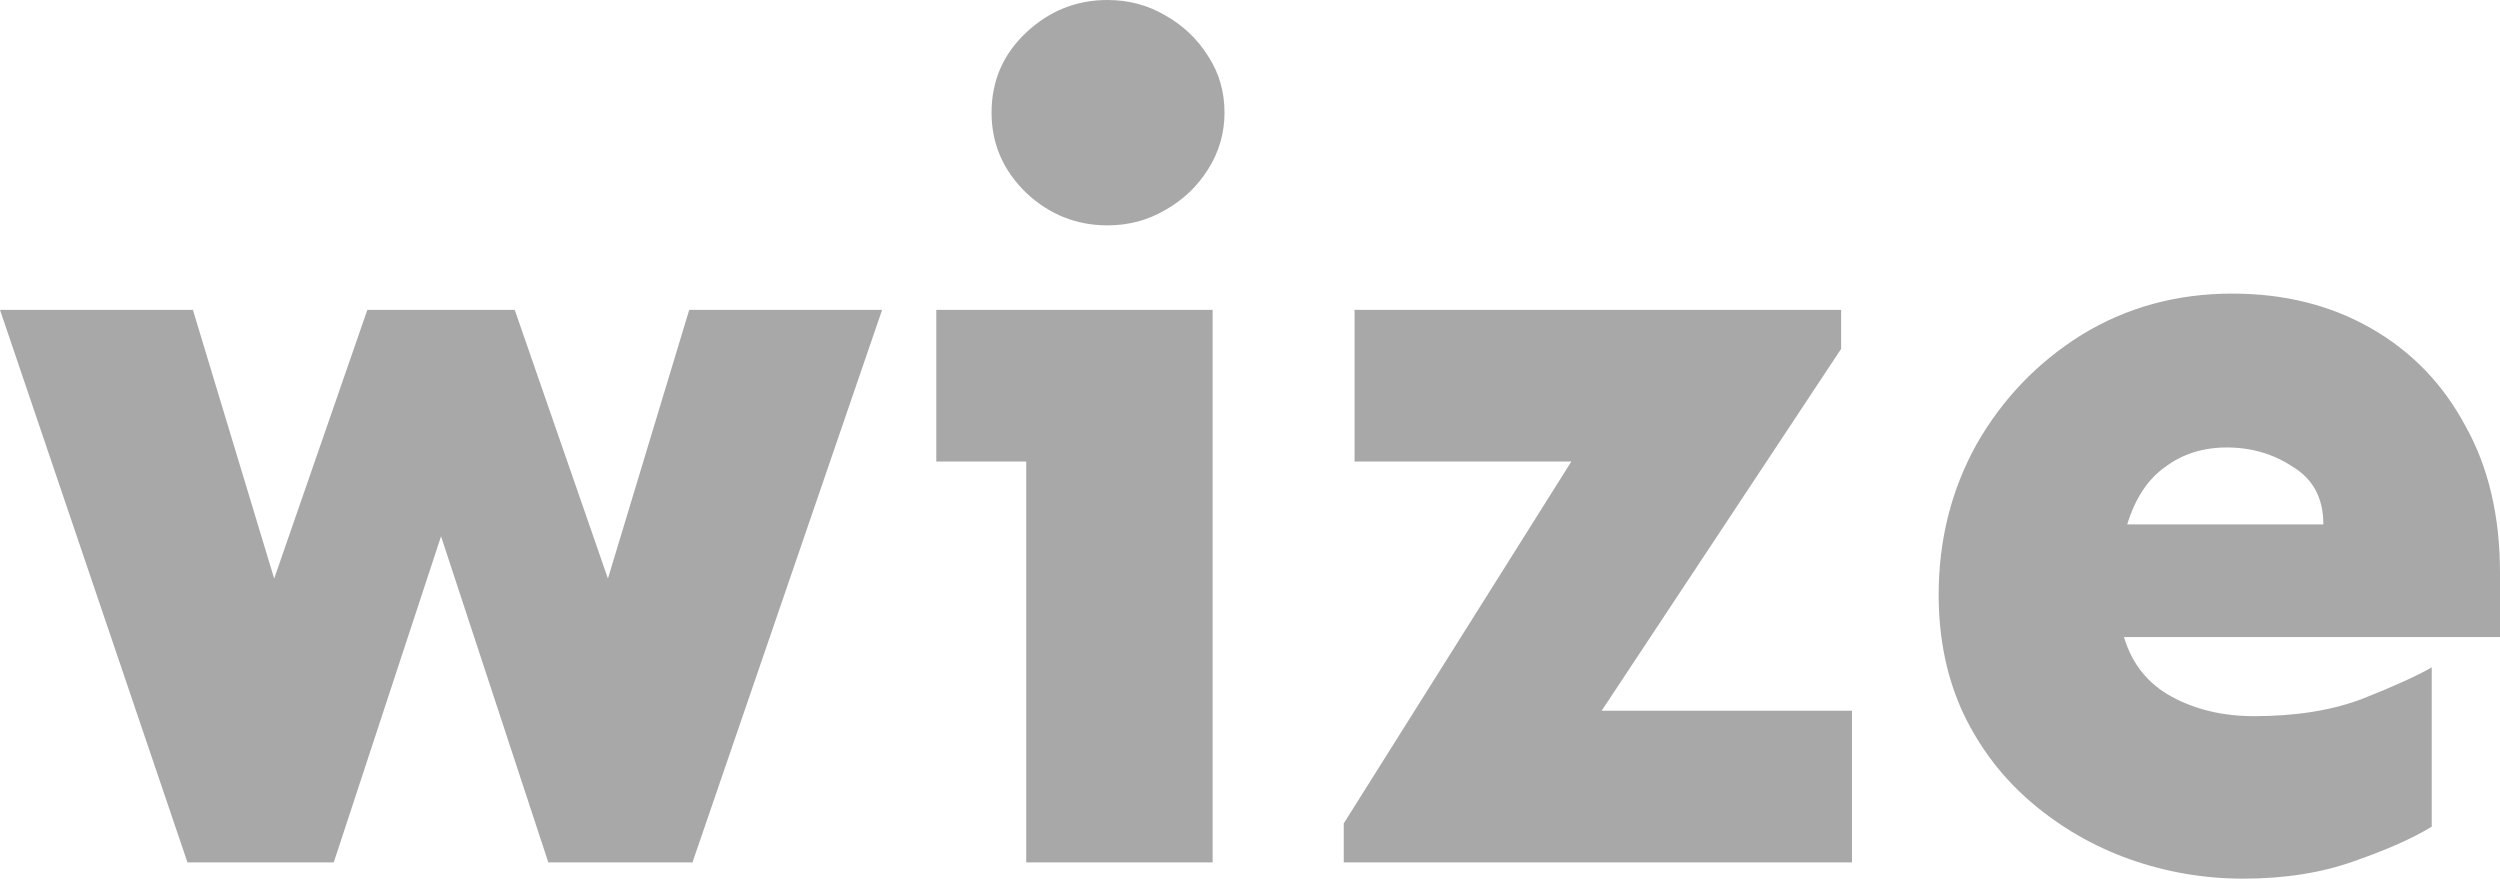 <?xml version="1.0" encoding="UTF-8"?> <svg xmlns="http://www.w3.org/2000/svg" width="82" height="29" viewBox="0 0 82 29" fill="none"> <path d="M28.933 10.164L22.713 28.287H17.985L14.466 17.591L10.947 28.287H6.149L0 10.164H6.327L8.993 18.977L12.049 10.164H16.883L19.94 18.977L22.606 10.164H28.933Z" fill="#A8A8A8"></path> <path d="M36.326 0C37.013 0 37.641 0.166 38.21 0.498C38.802 0.829 39.276 1.279 39.631 1.848C39.987 2.393 40.164 3.009 40.164 3.696C40.164 4.359 39.987 4.975 39.631 5.544C39.276 6.112 38.802 6.562 38.21 6.894C37.641 7.226 37.013 7.392 36.326 7.392C35.307 7.392 34.418 7.036 33.66 6.325C32.902 5.591 32.523 4.715 32.523 3.696C32.523 2.653 32.902 1.777 33.66 1.066C34.418 0.355 35.307 0 36.326 0ZM39.774 10.163V28.287H33.66V15.139H30.71V10.163H39.774Z" fill="#A8A8A8"></path> <path d="M60.389 10.164V11.443L52.534 23.312H60.745V28.287H44.075V27.008L51.539 15.139H44.43V10.164H60.389Z" fill="#A8A8A8"></path> <path d="M73.221 9.63C74.927 9.63 76.443 10.009 77.77 10.768C79.097 11.526 80.128 12.592 80.863 13.966C81.621 15.316 82 16.927 82 18.799V20.895H69.666C69.927 21.772 70.448 22.424 71.23 22.85C72.012 23.276 72.913 23.49 73.931 23.49C75.306 23.49 76.491 23.3 77.486 22.921C78.505 22.518 79.263 22.175 79.761 21.89V27.114C79.145 27.493 78.292 27.872 77.202 28.251C76.135 28.631 74.927 28.82 73.576 28.82C72.296 28.82 71.052 28.607 69.844 28.18C68.659 27.754 67.593 27.138 66.645 26.332C65.697 25.527 64.951 24.556 64.406 23.419C63.861 22.258 63.588 20.955 63.588 19.509C63.588 17.709 64.003 16.062 64.832 14.57C65.685 13.078 66.835 11.881 68.28 10.981C69.749 10.081 71.396 9.63 73.221 9.63ZM73.043 14.677C72.261 14.677 71.586 14.89 71.017 15.316C70.448 15.719 70.034 16.347 69.773 17.2H76.206C76.206 16.347 75.875 15.719 75.211 15.316C74.571 14.89 73.849 14.677 73.043 14.677Z" fill="#A8A8A8"></path> </svg> 